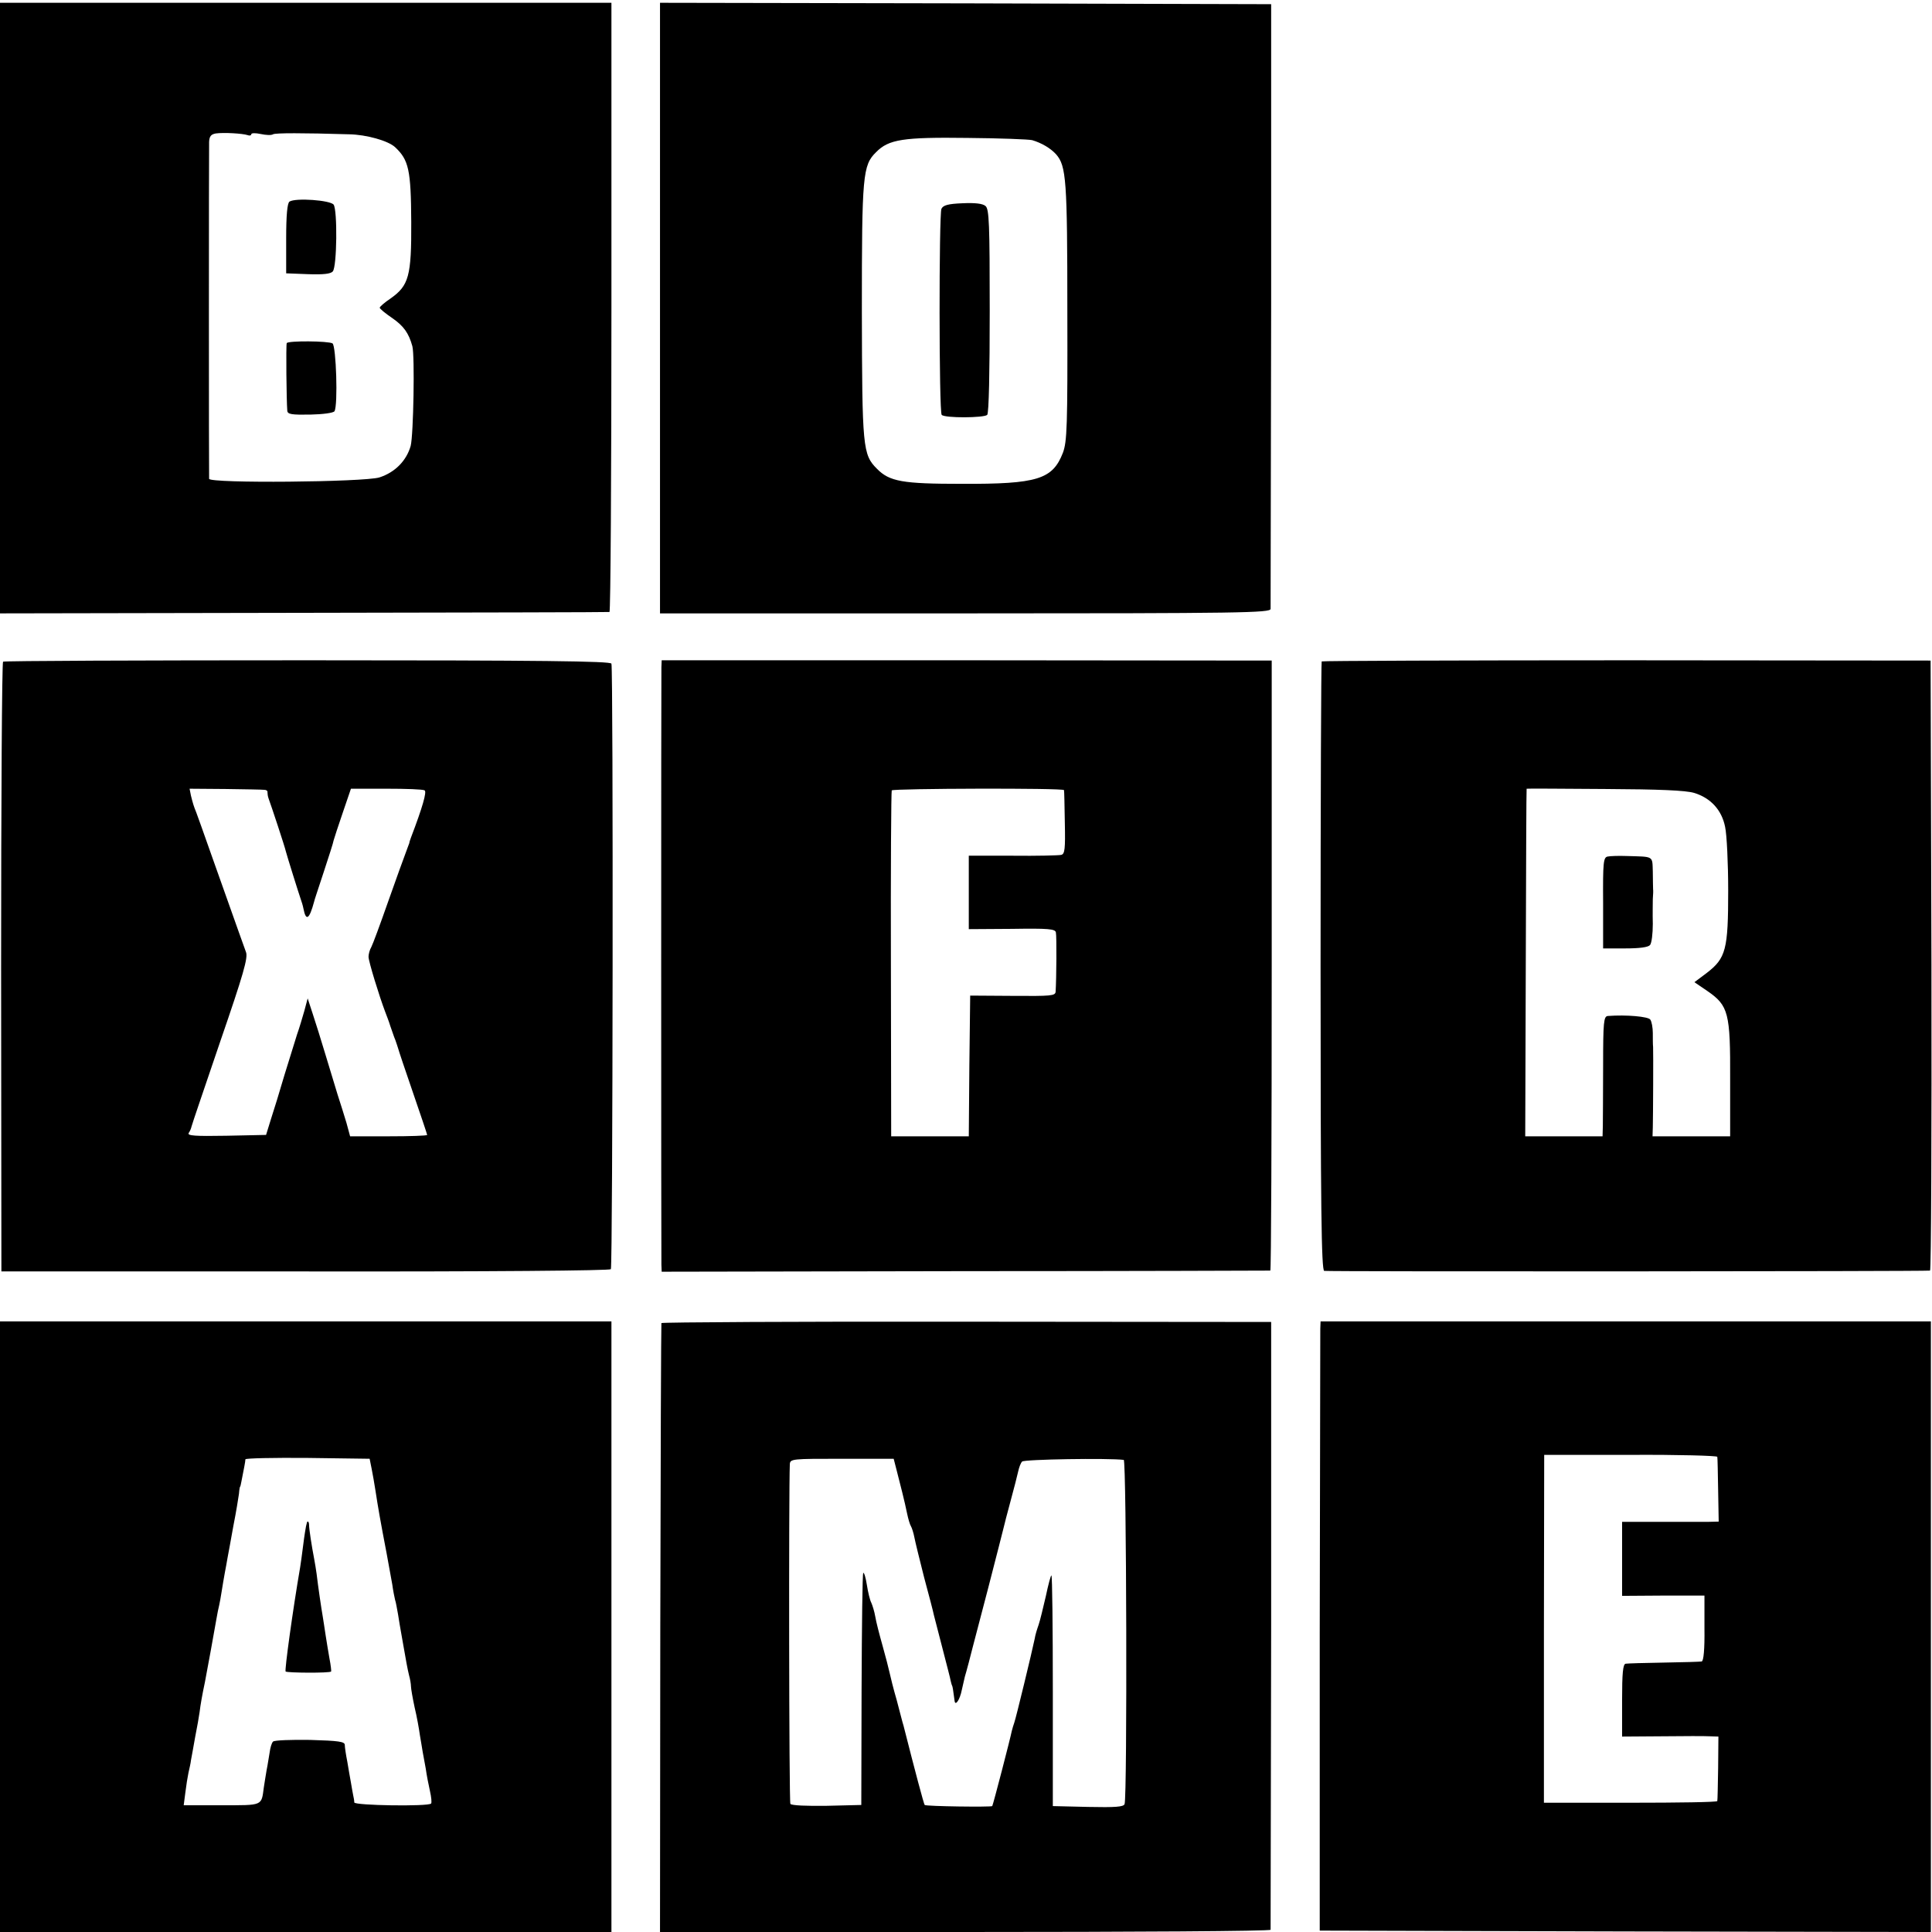<?xml version="1.0" standalone="no"?>
<!DOCTYPE svg PUBLIC "-//W3C//DTD SVG 20010904//EN"
 "http://www.w3.org/TR/2001/REC-SVG-20010904/DTD/svg10.dtd">
<svg version="1.0" xmlns="http://www.w3.org/2000/svg"
 width="692pt" height="692pt" viewBox="0 0 692 692"
 preserveAspectRatio="xMidYMid meet">
<g transform="translate(0,692) scale(0.1,-0.1)"
fill="#000000" stroke="none">
<path d="M0 5817 l0 -1094 1088 2 c598 1 1090 2 1095 3 4 1 7 493 7 1092 l0
1090 -1095 0 -1095 0 0 -1093z m887 619 c7 -3 13 -1 13 3 0 5 15 5 34 1 19 -4
38 -5 44 -1 8 5 106 5 272 0 62 -1 140 -23 165 -46 49 -46 57 -81 58 -268 1
-195 -9 -228 -74 -274 -21 -14 -38 -29 -39 -33 0 -4 21 -21 46 -38 40 -28 58
-53 71 -100 9 -34 4 -318 -6 -357 -15 -53 -56 -95 -112 -113 -55 -17 -608 -22
-610 -5 -1 13 -1 1172 0 1207 1 20 7 27 24 30 29 4 96 0 114 -6z"/>
<path d="M1037 6198 c-8 -5 -12 -49 -12 -132 l0 -125 78 -3 c55 -2 82 1 89 10
15 17 17 219 3 239 -12 16 -136 25 -158 11z"/>
<path d="M1027 5691 c-3 -6 -1 -207 2 -242 1 -13 15 -15 82 -14 46 1 83 6 87
12 13 21 6 234 -7 243 -15 9 -160 10 -164 1z"/>
<path d="M2364 5817 l0 -1094 1093 0 c992 0 1093 2 1094 16 0 9 1 500 2 1091
l0 1075 -1094 3 -1095 2 0 -1093z m1333 601 c34 -10 66 -29 86 -51 36 -42 40
-90 40 -563 1 -412 -1 -466 -16 -506 -37 -95 -91 -112 -362 -111 -212 0 -259
8 -304 54 -51 51 -53 75 -54 567 0 486 3 520 51 567 45 46 97 54 327 51 116
-1 220 -5 232 -8z"/>
<path d="M3448 6192 c-52 -2 -70 -7 -76 -20 -9 -20 -9 -729 1 -738 11 -12 152
-11 163 0 6 7 9 152 9 373 0 310 -2 364 -15 375 -10 9 -38 12 -82 10z"/>
<path d="M11 4550 c-4 -3 -7 -495 -7 -1094 l1 -1090 1088 0 c669 -1 1091 3
1095 8 7 12 9 2152 2 2169 -4 9 -249 12 -1088 12 -596 0 -1087 -2 -1091 -5z
m936 -459 c7 0 12 -4 11 -8 0 -5 1 -15 4 -23 10 -27 59 -175 62 -190 5 -19 46
-150 53 -170 3 -8 8 -24 10 -35 9 -46 21 -38 38 25 0 3 16 50 34 105 18 55 35
107 36 115 2 8 17 53 33 100 l29 85 127 0 c70 0 131 -2 137 -6 8 -5 -7 -59
-49 -169 -3 -8 -6 -17 -6 -20 -1 -3 -7 -18 -13 -35 -6 -16 -35 -95 -63 -175
-28 -80 -55 -153 -60 -162 -6 -10 -10 -26 -10 -35 0 -16 38 -140 60 -198 4
-11 13 -33 18 -50 6 -16 13 -39 18 -50 4 -11 8 -24 10 -30 1 -5 25 -77 53
-158 28 -81 51 -150 51 -152 0 -3 -62 -5 -138 -5 l-138 0 -13 48 c-8 26 -22
72 -32 102 -9 30 -29 96 -44 145 -15 50 -35 114 -45 144 l-18 55 -12 -45 c-7
-24 -18 -62 -26 -84 -7 -22 -27 -87 -45 -145 -17 -58 -39 -130 -49 -160 l-17
-55 -142 -3 c-114 -2 -141 0 -135 10 5 7 9 18 10 23 1 6 48 143 103 305 83
241 100 300 92 320 -9 25 -20 55 -121 340 -28 80 -54 152 -57 160 -9 22 -12
32 -19 60 l-5 25 128 -1 c70 -1 134 -2 140 -3z"/>
<path d="M2369 4530 c-1 -33 -1 -2108 0 -2140 l1 -25 1087 2 c599 0 1090 2
1093 2 3 1 5 492 5 1093 l0 1092 -1092 1 -1093 0 -1 -25z m1442 -440 c1 -3 2
-55 3 -117 2 -94 0 -112 -13 -115 -9 -2 -87 -4 -173 -3 l-158 0 0 -131 0 -132
154 1 c131 2 156 0 158 -13 3 -13 2 -166 -1 -212 -1 -15 -17 -16 -153 -15
l-153 1 -3 -252 -2 -252 -139 0 -139 0 -1 616 c-1 339 1 619 3 623 5 7 615 9
617 1z"/>
<path d="M4734 4551 c-2 -2 -4 -494 -4 -1092 0 -861 3 -1088 13 -1091 10 -3
2145 -2 2170 1 4 1 6 492 5 1093 l-3 1092 -1088 1 c-599 0 -1091 -2 -1093 -4z
m1334 -471 c59 -18 99 -61 111 -122 6 -27 11 -130 11 -228 0 -211 -8 -242 -77
-295 l-44 -33 47 -32 c75 -52 82 -78 81 -317 l0 -203 -139 0 -139 0 1 33 c1
39 2 266 1 287 -1 8 -1 31 -1 50 0 19 -4 41 -9 48 -7 11 -86 18 -152 13 -15
-1 -17 -22 -17 -178 0 -98 -1 -195 -1 -215 l-1 -38 -138 0 -139 0 2 623 c1
342 2 622 3 622 1 1 127 0 280 -1 197 -1 289 -5 320 -14z"/>
<path d="M5758 3852 c-15 -3 -17 -21 -16 -166 l0 -163 79 0 c51 0 82 4 89 12
6 7 10 41 10 76 -1 35 0 75 0 89 1 14 2 30 1 35 0 6 -1 34 -1 63 -2 58 5 53
-95 56 -27 1 -58 0 -67 -2z"/>
<path d="M0 1093 l0 -1093 1095 0 1095 0 0 1093 0 1094 -1095 0 -1095 0 0
-1094z m1331 567 c4 -19 10 -55 14 -80 9 -59 17 -105 40 -225 7 -37 11 -59 20
-110 3 -22 8 -47 10 -55 3 -8 7 -32 11 -54 3 -21 8 -48 10 -60 2 -11 6 -34 9
-51 10 -57 14 -80 20 -105 4 -14 7 -32 7 -40 0 -8 6 -42 13 -75 8 -33 16 -78
19 -100 4 -22 8 -49 10 -60 2 -11 7 -38 11 -60 3 -22 10 -58 15 -80 5 -22 7
-42 4 -45 -11 -11 -274 -7 -275 4 0 6 -2 18 -4 26 -2 8 -5 29 -8 45 -3 17 -9
50 -13 75 -5 25 -9 52 -9 60 0 12 -22 15 -124 18 -68 1 -128 -1 -133 -6 -5 -5
-10 -22 -12 -38 -3 -16 -7 -45 -11 -64 -3 -19 -8 -47 -10 -62 -9 -67 -2 -64
-151 -64 l-136 0 6 46 c3 25 8 56 11 70 3 14 8 34 9 45 2 11 9 48 15 83 7 35
14 75 16 90 3 25 9 60 19 107 7 36 35 189 41 225 3 19 8 42 10 50 2 8 6 31 9
50 3 19 8 49 11 65 3 17 8 41 10 55 3 14 12 66 21 115 10 50 18 101 20 115 1
14 3 25 4 25 1 0 3 9 5 20 8 41 14 70 14 78 1 4 101 6 223 5 l222 -3 7 -35z"/>
<path d="M1099 1465 c-1 -3 -2 -8 -3 -12 -1 -5 -6 -34 -10 -67 -4 -32 -9 -68
-11 -80 -26 -151 -56 -368 -52 -373 6 -5 158 -6 163 0 1 1 -1 22 -6 47 -4 25
-11 63 -14 85 -3 22 -8 51 -10 65 -5 28 -17 110 -22 153 -2 15 -6 39 -9 55 -8
41 -18 105 -18 120 0 12 -6 17 -8 7z"/>
<path d="M2369 2181 c-1 -3 -3 -495 -4 -1094 l-1 -1087 1093 0 c601 0 1093 3
1094 8 0 4 1 495 2 1092 l0 1085 -1091 1 c-601 1 -1093 -2 -1093 -5z m841
-521 c14 -54 31 -121 39 -161 4 -19 10 -40 14 -46 3 -5 9 -23 12 -39 3 -16 19
-81 35 -144 17 -63 33 -124 35 -135 3 -11 17 -65 31 -120 14 -55 28 -107 29
-115 2 -8 4 -16 5 -17 2 -3 4 -16 9 -54 2 -22 19 2 26 38 5 21 10 43 11 48 4
12 23 84 28 105 2 8 27 104 56 214 28 109 53 206 55 215 2 9 13 52 25 96 12
44 24 91 27 105 3 14 9 30 14 35 6 8 308 13 364 6 10 -1 13 -1206 3 -1233 -4
-10 -33 -12 -131 -10 l-126 3 0 411 c0 226 -2 413 -5 415 -2 2 -11 -31 -20
-74 -10 -43 -21 -89 -26 -103 -5 -14 -12 -36 -14 -50 -9 -44 -67 -284 -73
-300 -3 -8 -7 -22 -9 -30 -5 -26 -67 -265 -70 -269 -4 -4 -237 -1 -242 4 -3 3
-35 123 -76 285 -3 8 -13 49 -24 90 -12 41 -23 86 -26 100 -3 14 -14 57 -25
96 -11 39 -23 85 -26 104 -3 18 -10 40 -14 49 -5 9 -12 38 -16 64 -4 26 -10
46 -13 43 -3 -3 -5 -191 -6 -418 l-1 -413 -124 -3 c-70 -1 -127 1 -130 7 -5 7
-6 1126 -2 1216 1 20 8 20 186 20 l186 0 9 -35z"/>
<path d="M4729 2161 c0 -14 -1 -505 -2 -1091 l0 -1065 1094 -3 1095 -2 0 1093
0 1094 -1093 0 -1093 0 -1 -26z m1422 -459 c1 -4 2 -58 3 -119 l2 -113 -41 -1
c-22 0 -100 0 -172 0 l-133 0 0 -132 0 -133 148 1 147 0 0 -117 c1 -75 -3
-118 -10 -119 -5 -1 -66 -3 -135 -4 -69 -1 -131 -3 -137 -4 -10 -1 -13 -34
-13 -131 l0 -130 143 1 c78 1 156 1 172 0 l30 -1 -1 -113 c-1 -61 -2 -115 -3
-118 0 -4 -141 -6 -311 -6 l-310 0 0 623 1 623 309 0 c171 1 311 -3 311 -7z"/>
</g>
</svg>
